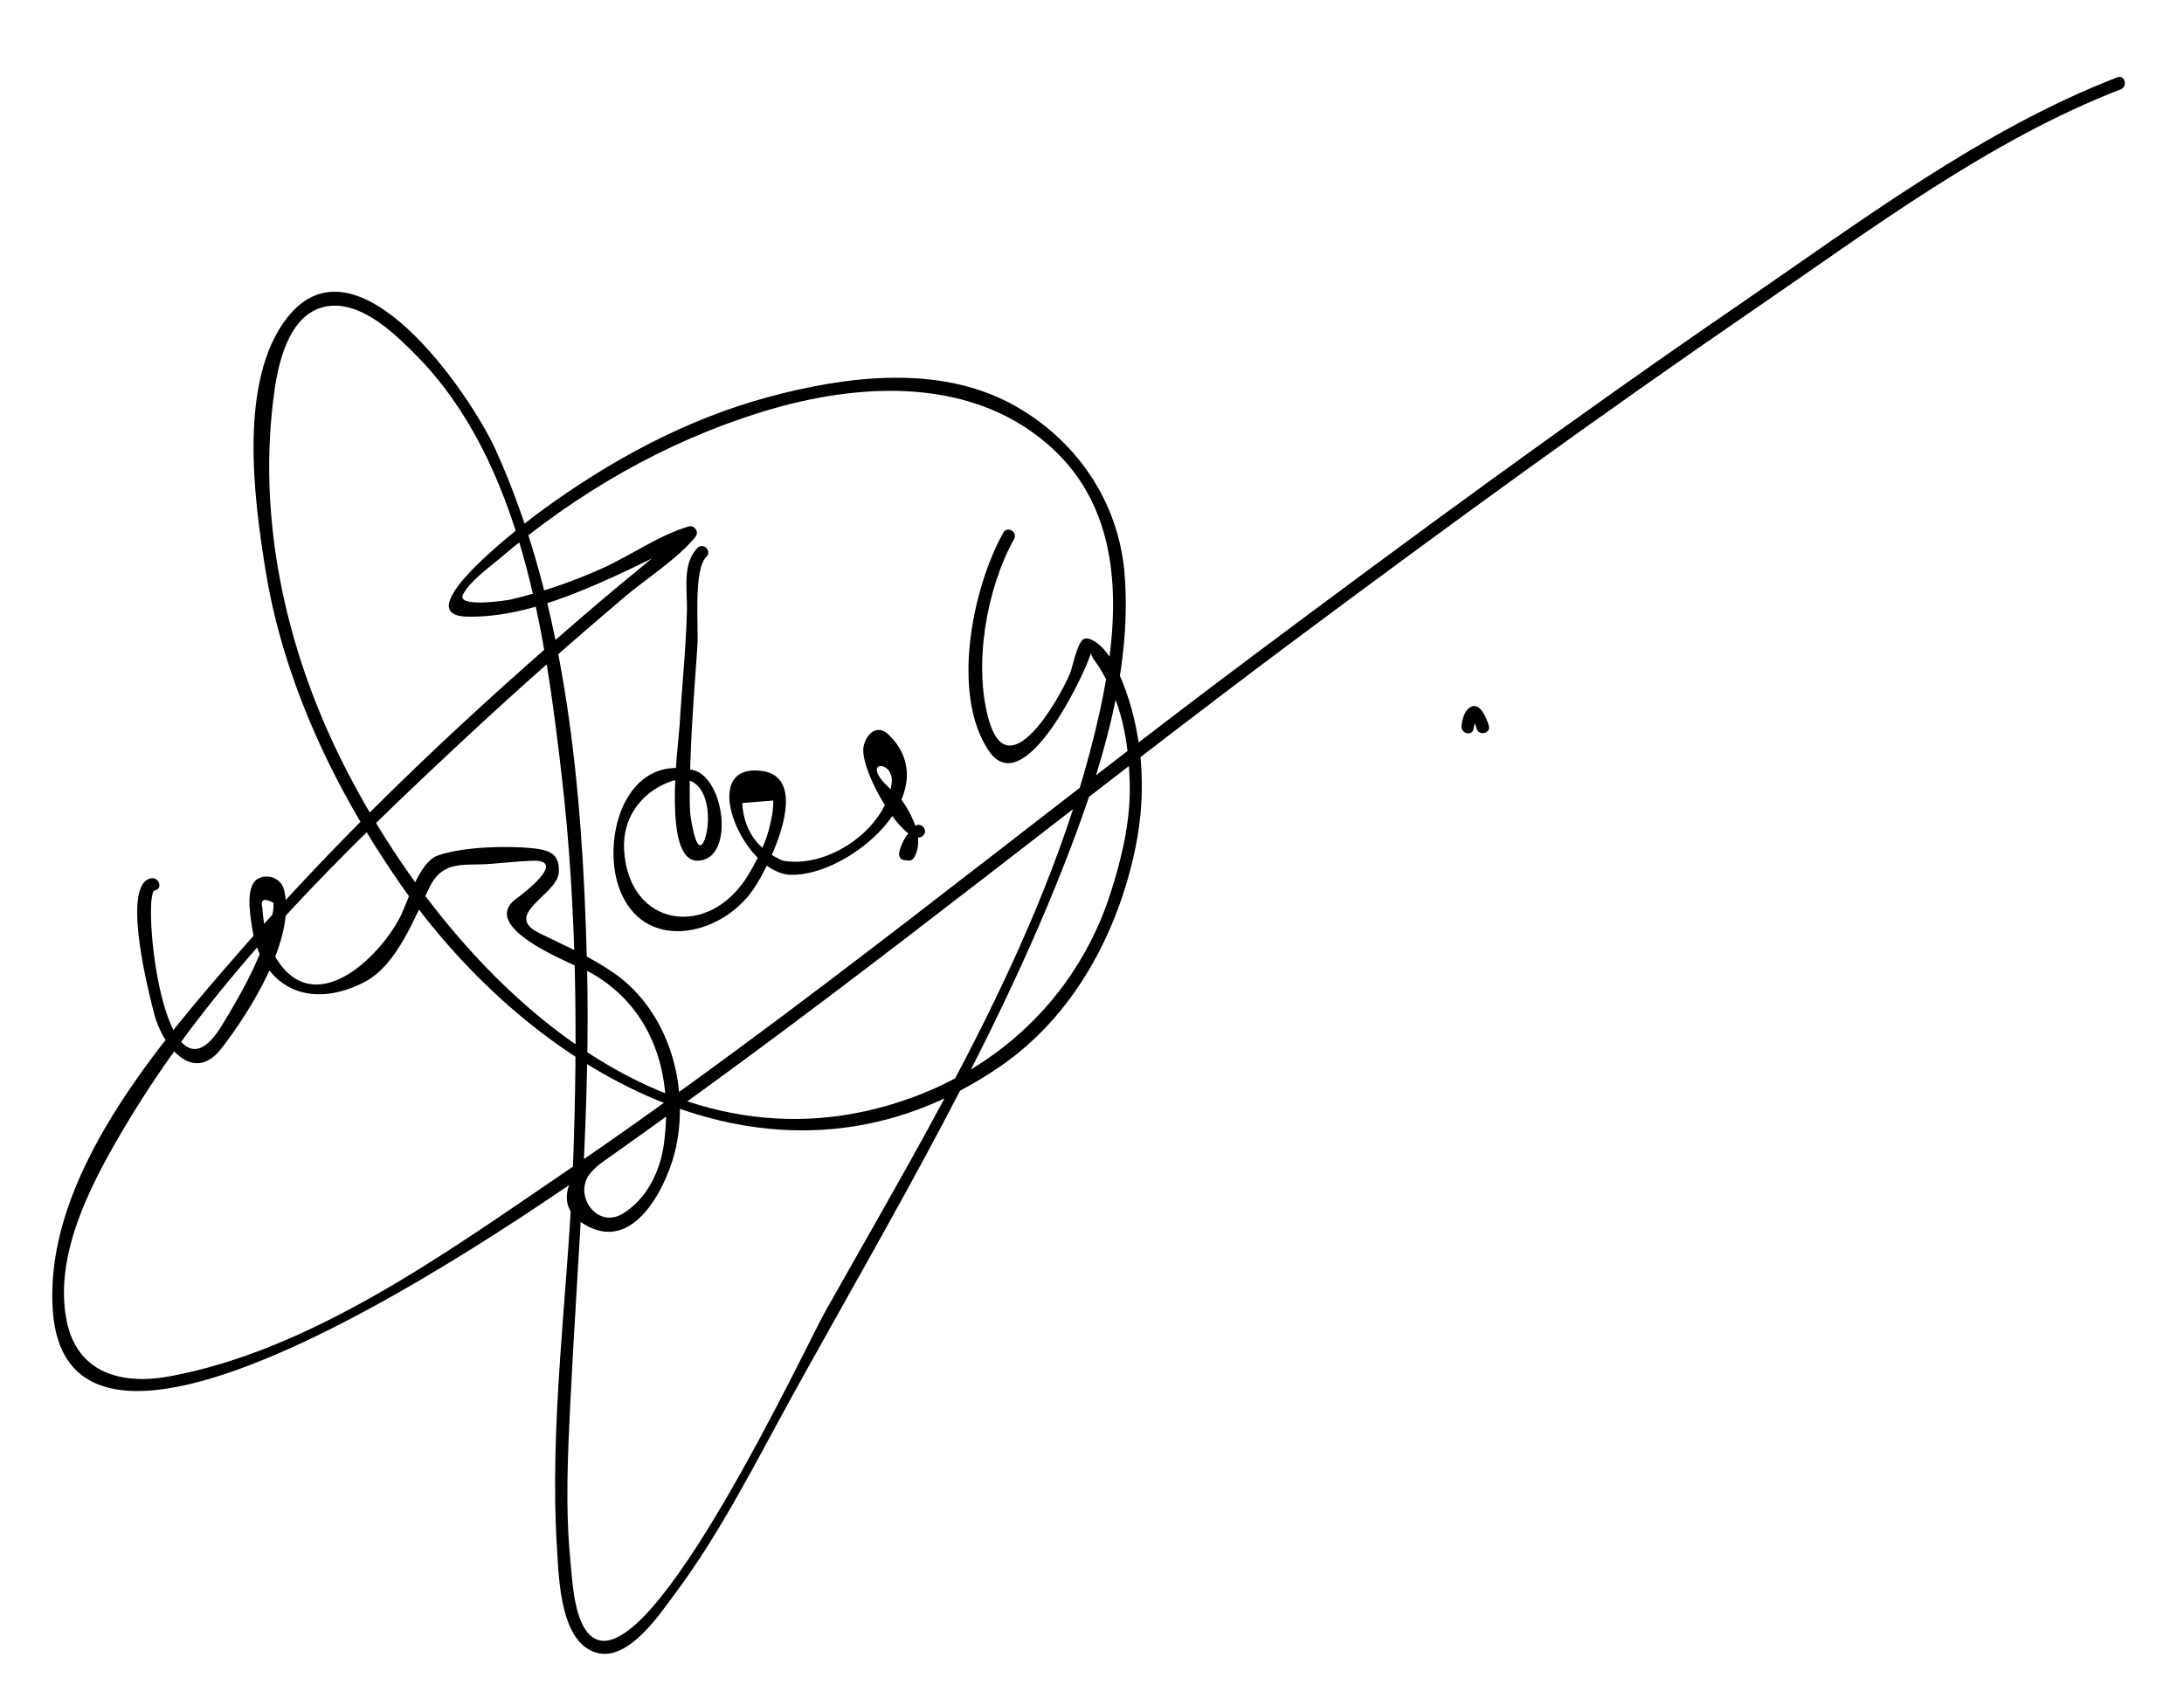 <?xml version="1.0" encoding="utf-8"?>
<!-- Generator: Adobe Illustrator 16.0.0, SVG Export Plug-In . SVG Version: 6.00 Build 0)  -->
<!DOCTYPE svg PUBLIC "-//W3C//DTD SVG 1.1//EN" "http://www.w3.org/Graphics/SVG/1.1/DTD/svg11.dtd">
<svg version="1.1" xmlns="http://www.w3.org/2000/svg" xmlns:xlink="http://www.w3.org/1999/xlink" x="0px" y="0px"
	 width="479.976px" height="371.981px" viewBox="0 0 479.976 371.981" enable-background="new 0 0 479.976 371.981"
	 xml:space="preserve">
<g id="Layer_1">
</g>
<g id="Layer_2">
	<g>
		<g>
			<path d="M33.305,193.034c-7.046,0.982-0.217,26.64,0.542,29.669c1.69,6.755,8.421,15.958,14.812,7.738
				c6.194-7.967,16.456-24.202,13.776-34.845c-0.627-2.491-3.401-3.591-5.548-2.572c-3.045,1.44-1.917,7.778-1.593,10.158
				c1.876,13.796,12.42,18.972,24.682,12.729c7.361-3.748,11.133-14.365,14.547-21.148c2.904-5.774,7.682-4.459,13.232-4.886
				c3.115-0.239,6.182-0.597,9.307-0.692c8.172-0.249-3.291,8.106-3.336,8.138c-9.611,6.646,13.537,14.986,16.287,16.573
				c13.654,7.882,17.941,22.512,15.889,37.566c-0.82,6.03-3.758,12.039-9.029,15.281c-5.688,3.498-11.096-4.206-7.07-8.963
				c0.824-0.973,1.875-1.868,2.895-2.637c1.396-1.052,0.029-3.44-1.389-2.372c-6.125,4.614-10.674,12.651-1.699,16.967
				c10.471,5.035,17.344-10.082,18.945-17.545c2.98-13.898-1.711-30.005-13.586-38.3c-5.188-3.624-10.871-6.045-16.512-8.839
				c-8.141-4.03,4-8.443,4.336-13.205c0.295-4.149-1.963-5.019-5.73-5.414c-5.588-0.585-15.422-0.342-20.875,1.608
				c-4.186,1.497-6.615,10.421-8.361,13.72c-4.799,9.064-18.736,22.333-27.094,8.933c-2.021-3.242-2.822-7.404-3.076-11.15
				c-0.466-1.863,0.35-2.235,2.449-1.116c0.131,2.103-0.72,4.441-1.316,6.431c-2.162,7.227-6.128,14.128-10.039,20.536
				c-12.894,21.126-17.712-29.294-14.715-29.713C35.785,195.44,35.038,192.792,33.305,193.034L33.305,193.034z"/>
		</g>
		<g>
			<path d="M153.313,120.407c-3.418,3.358-2.25,9.349-2.348,13.604c-0.193,8.5-1.113,17.006-1.615,25.493
				c-0.232,3.896-3.852,29.762,3.918,29.67c8.326-0.099,6.047-18.203-0.908-19.915c-14.939-3.676-20.189,14.957-16.311,25.858
				c5.096,14.329,22.152,10.892,29.432,0.468c3.6-5.156,14.203-26.479,0.209-26.238c-11.846,0.205-1.957,22.725,8.135,22.932
				c13.002,0.265,34.301-18.16,21.545-30.734c-2.594-2.557-4.947-0.254-5.559,2.404c-1.209,5.271,9.518,23.25,13.074,19.68
				c1.25-1.257-0.691-3.201-1.945-1.943c-1.721,1.727-2.725,3.263-3.328,5.637c-0.17,0.658,0.207,1.577,0.959,1.69
				c0.25,0.037,0.5,0.075,0.752,0.112c0.625,0.095,1.207-0.054,1.553-0.631c2.461-4.132-0.547-9.618-2.973-13.062
				c-0.535-0.727-1.193-1.334-1.982-1.82c-7.66-6.685,0.84-6.83,0.031-1.321c-1.508,10.228-14.217,18.744-24.027,16.851
				c-5.518-2.477-8.455-6.689-8.812-12.64c2.279-0.185,4.559-0.37,6.838-0.556c0.004,1.521-0.174,3.023-0.539,4.509
				c-0.803,4.225-2.756,8.146-4.945,11.8c-8.541,14.252-26.344,11.698-27.311-5.481c-0.383-6.779,3.51-12.378,9.76-14.84
				c8.994-3.543,9.752,8.58,7.789,12.955c-1.727,3.846-3-5.726-3.031-6.288c-0.225-4.066-0.053-8.163,0.09-12.229
				c0.285-8.125,0.943-16.237,1.5-24.347c0.303-4.396-0.949-16.78,1.994-19.673C156.524,121.107,154.579,119.165,153.313,120.407
				L153.313,120.407z"/>
		</g>
		<g>
			<path d="M220.499,117.067c-6.85,12.302-11.512,35.467-3.25,47.876c7.738,11.627,20.955-16.56,22.32-20.858
				c0.449-1.412-0.531-0.895,1.174,1.353c1.115,1.473,1.955,3.151,2.807,4.782c3.477,6.658,4.498,14.376,4.729,21.761
				c0.258,8.259-1.752,16.721-4.281,24.519c-6.844,21.105-22.717,37.082-43.445,44.692
				c-55.201,20.267-102.348-28.167-125.107-73.295c-12.693-25.168-19.116-54.156-15.09-82.256c1.039-7.256,3.82-18,12.705-18.441
				c7.051-0.35,13.85,6.283,18.369,10.848c23.273,23.502,28.508,61.894,32.086,93.11c3.207,27.967,3.465,56.241,2.436,84.344
				c-1.045,28.522-5.359,57.104-3.492,85.677c0.412,6.329,0.799,20.09,8.828,22.126c6.955,1.765,13.807-8.679,17.105-13.096
				c10.111-13.544,17.723-28.905,25.865-43.652c10.926-19.777,22.219-39.342,32.797-59.309
				c11.061-20.875,21.375-42.213,29.549-64.396c6.594-17.898,12.064-37.368,10.557-56.623
				c-1.266-16.143-10.887-30.019-25.096-37.568c-16.055-8.532-36.109-5.985-52.916-1.477c-18.342,4.919-34.875,13.935-50.127,25.046
				c-1.879,1.369-30.848,22.991-16.332,23.302c9.756,0.208,19.623-3.304,28.459-7.128c4.912-2.126,9.725-4.425,14.492-6.858
				c1.547-0.789,3.084-1.598,4.629-2.39c1.391-0.713,0.857-3.183-0.012-2.406c-5.984,5.347-12.354,10.298-18.457,15.51
				c-27.641,23.6-54.379,48.52-78.296,75.926c-18.1,20.74-43.95,50.149-41.899,79.849c3.742,54.191,120.518-32.413,134.547-42.448
				c47.111-33.701,92.1-70.401,138.539-105.025c33.301-24.829,66.885-49.301,101.152-72.78c25.17-17.245,51.52-37.065,80.207-48.137
				c1.637-0.632,0.926-3.29-0.729-2.65c-29.74,11.477-56.904,31.997-82.99,49.87c-36.24,24.831-71.668,50.854-106.844,77.161
				c-50.768,37.966-99.783,78.546-152.225,114.2c-25.584,17.394-54.939,38.555-86.004,44.285
				c-10.479,1.934-20.257-0.687-22.593-12.144c-3.001-14.729,5.653-30.74,12.867-42.888c19.472-32.788,48.173-60.519,75.896-86.307
				c11.012-10.244,22.311-20.181,33.775-29.916c4.949-4.203,11.371-8.149,15.553-13.153c0.391-0.465,0.568-1.113,0.215-1.666
				c-0.021-0.036-0.043-0.07-0.066-0.105c-0.328-0.514-0.943-0.81-1.553-0.631c-6.461,1.9-12.697,6.353-18.83,9.135
				c-6.516,2.955-13.25,5.258-20.201,6.916c-0.902,0.215-12.24,1.934-10.547-1.136c1.65-2.988,5.254-5.5,7.801-7.662
				c17.158-14.577,36.381-25.782,57.914-32.429c21.477-6.63,47.037-7.979,64.385,8.59c15.871,15.162,14.061,38.234,9.709,57.779
				c-10.389,46.641-36.902,89.894-60.082,131.104c-4.65,8.27-37.812,79.644-50.887,72.086c-4.498-2.599-4.818-12.657-5.244-16.89
				c-1.176-11.717-0.586-23.653-0.006-35.383c1.6-32.193,4.461-64.036,3.631-96.321c-0.961-37.389-4.408-77.99-20.021-112.525
				C103.434,86.713,78.51,50.123,63.1,69.845c-10.765,13.776-7.296,39.607-4.768,55.347c3.961,24.659,15.174,48.158,29.262,68.565
				c29.586,42.863,83.807,74.175,132.48,40.447c15.828-10.969,25.461-28.922,29.369-47.431c2.162-10.233,2.035-20.665-0.713-30.773
				c-1.199-4.407-4.41-14.15-9.537-15.644c-0.453-0.132-1.016,0-1.338,0.354c-1.402,1.539-2.041,5.786-2.785,7.503
				c-2.623,6.03-13.375,24.725-17.662,10.32c-3.592-12.07-0.658-29.085,5.467-40.079
				C223.739,116.903,221.362,115.519,220.499,117.067L220.499,117.067z"/>
		</g>
		<g>
			<path d="M323.842,160.188c0.113-0.718,0.289-1.434,0.545-2.114c-0.055,0.149,0.166-0.293,0.219-0.376
				c-0.1,0.128-0.104,0.14-0.002,0.036c-0.262,0.252-0.67,0.32-0.992,0.15c-0.146-0.078,0.146,0.293,0.227,0.44
				c0.314,0.582,0.502,1.235,0.701,1.863c0.533,1.684,3.188,0.964,2.65-0.73c-0.537-1.692-2.18-5.942-4.604-3.598
				c-0.895,0.865-1.207,2.41-1.395,3.598C320.918,161.19,323.567,161.935,323.842,160.188L323.842,160.188z"/>
		</g>
	</g>
</g>
</svg>
